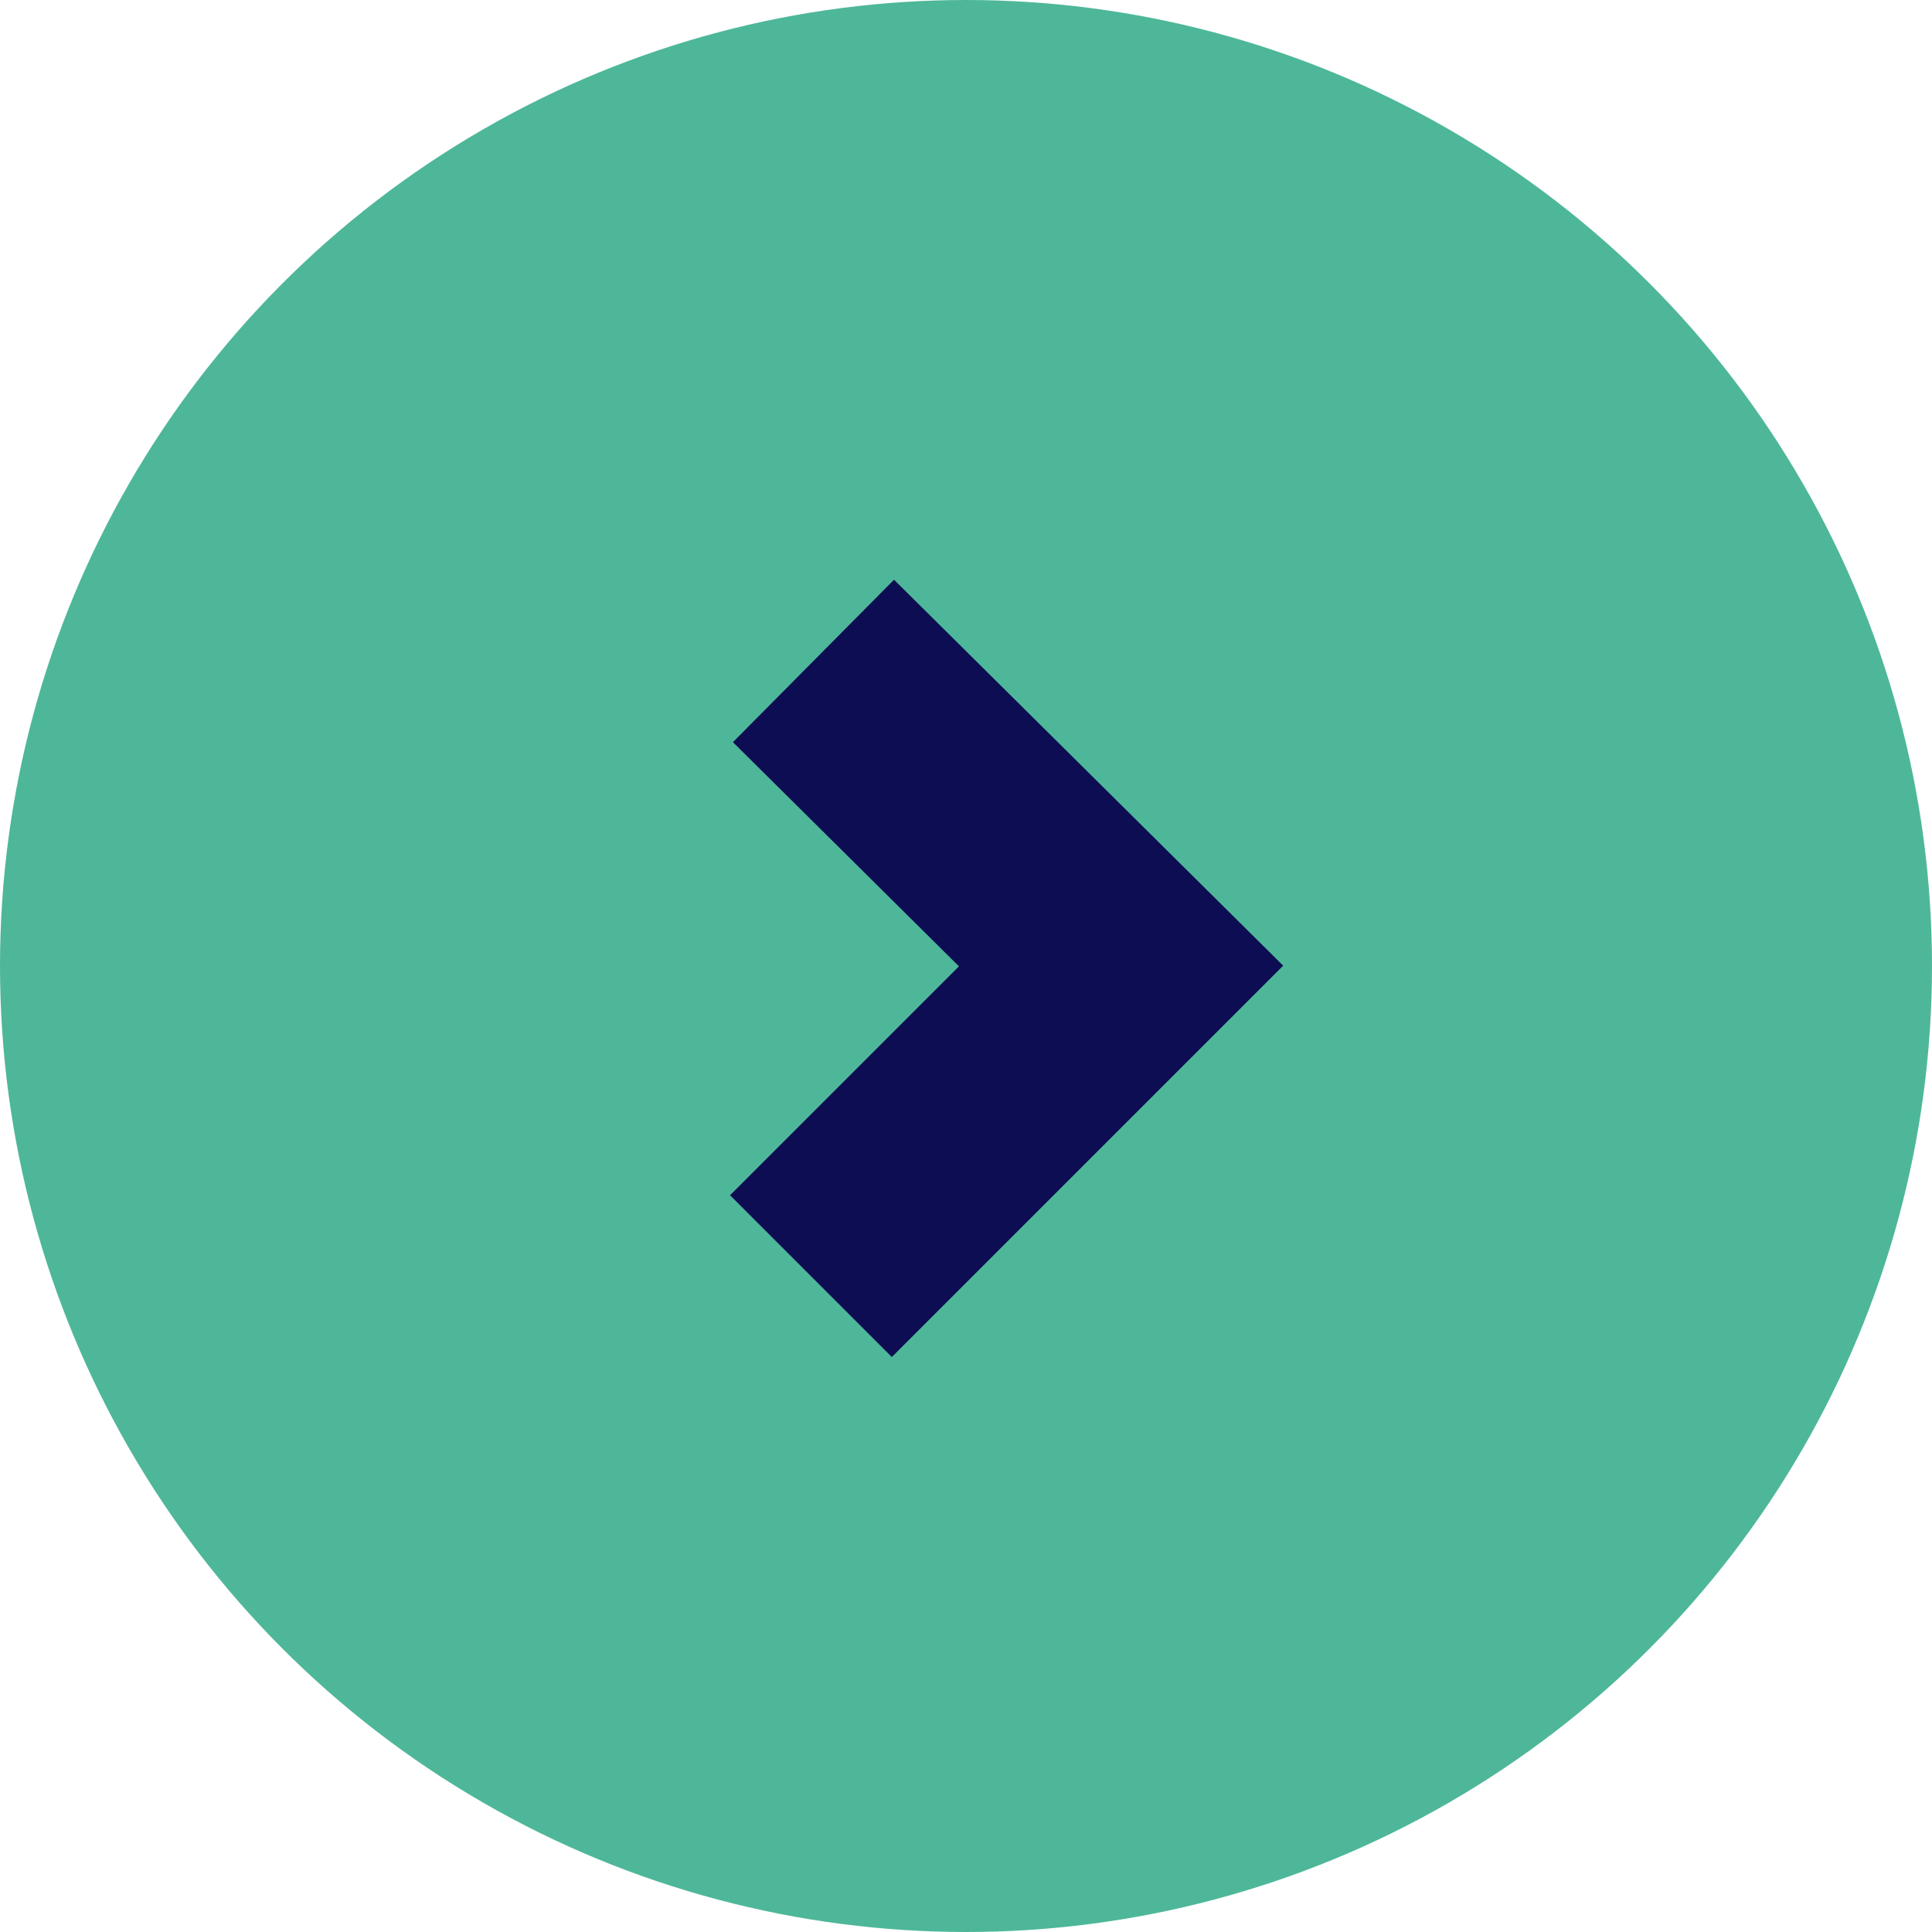 <?xml version="1.0" encoding="utf-8"?>
<!-- Generator: Adobe Illustrator 23.0.2, SVG Export Plug-In . SVG Version: 6.00 Build 0)  -->
<svg version="1.1" id="Calque_1" xmlns="http://www.w3.org/2000/svg" xmlns:xlink="http://www.w3.org/1999/xlink" x="0px" y="0px"
	 viewBox="0 0 76 76" style="enable-background:new 0 0 76 76;" xml:space="preserve">
<style type="text/css">
	.st0{fill:#4EB799;}
	.st1{fill:none;stroke:#0D0D54;stroke-width:9;stroke-miterlimit:10;}
</style>
<g>
	<g>
		<circle class="st0" cx="38" cy="38" r="38"/>
	</g>
	<polyline class="st1" points="32,26 44.1,38 31.9,50.2 	"/>
</g>
</svg>
